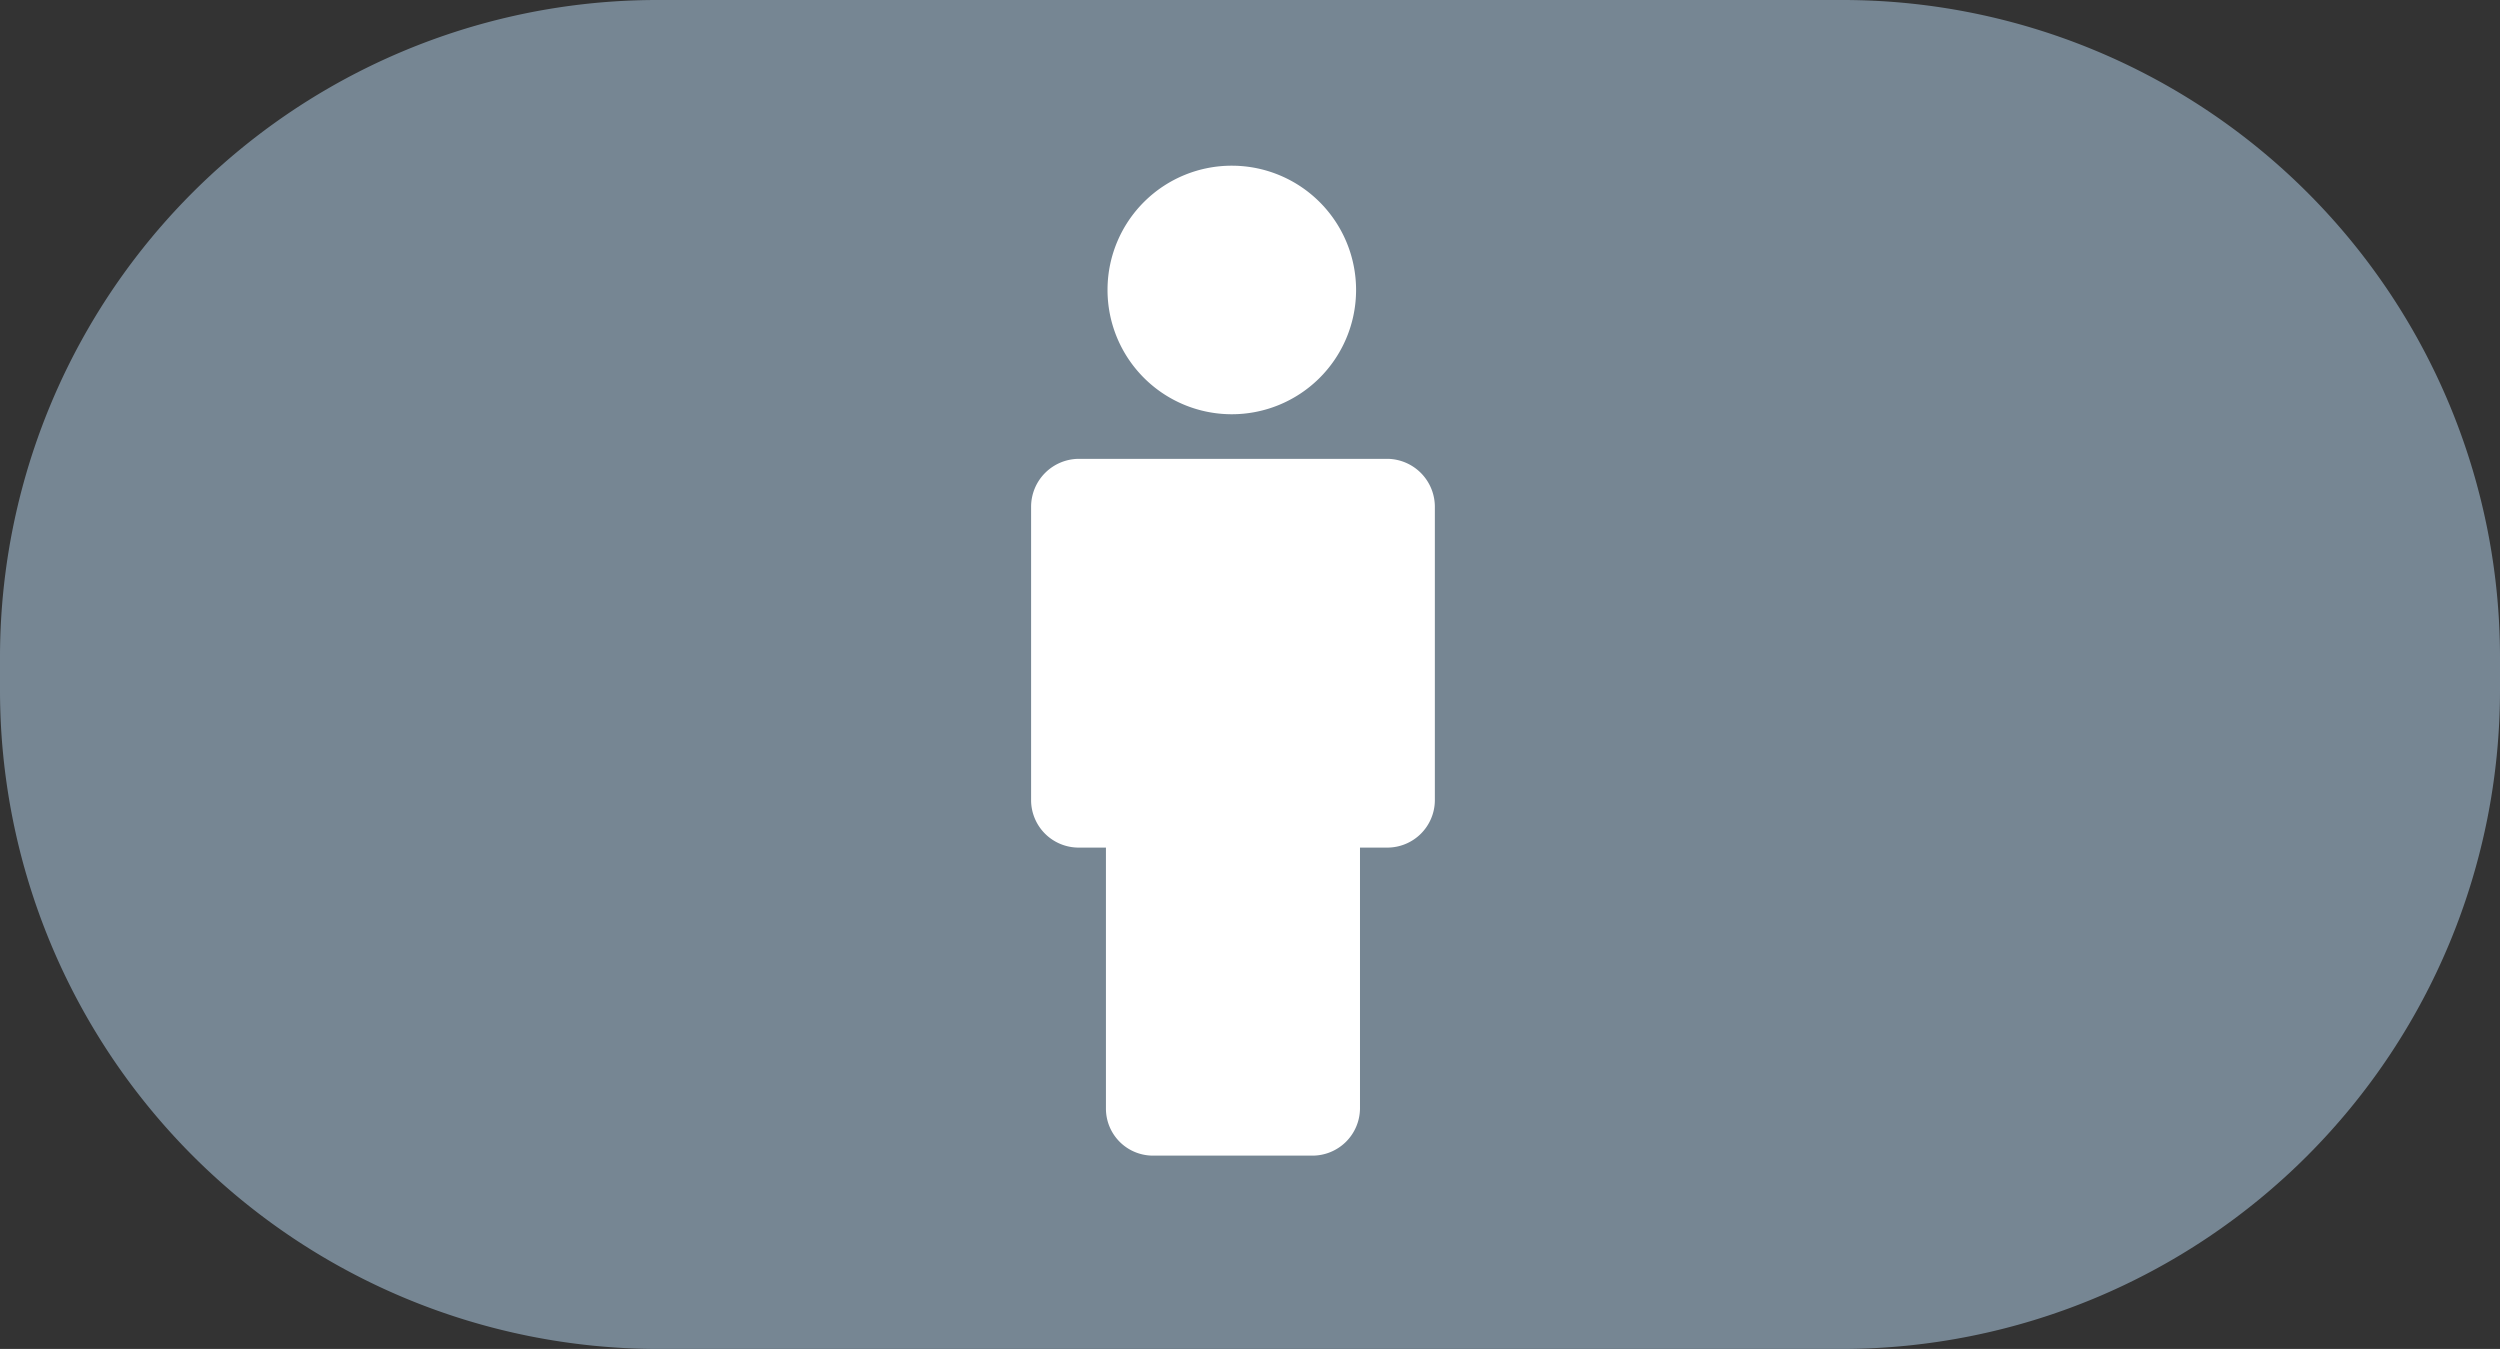 <svg xmlns="http://www.w3.org/2000/svg" viewBox="0 0 117.683 63.5">
  <rect x="0" y="0" width="117.683" height="63.5" fill="#333333" stroke="none"/>
  <defs>
    <style>
      .cls-1 {
        fill: #768693;
      }

      .cls-1, .cls-2 {
        fill-rule: evenodd;
      }

      .cls-2 {
        fill: #fff;
      }
    </style>
  </defs>
  <g id="Layer_2" data-name="Layer 2">
    <g id="_1P_Button" data-name=" 1P Button">
      <path id="Rounded_Rectangle_3_copy" data-name="Rounded Rectangle 3 copy" class="cls-1" d="M31,0H86.683a30.949,30.949,0,0,1,31,30.897q0.0.051,0,.103v1.5a31.013,31.013,0,0,1-31,31H31a31.013,31.013,0,0,1-31-31V31A30.949,30.949,0,0,1,30.898,0Z"/>
      <path id="_1P_copy" data-name=" 1P copy" class="cls-2" d="M54.31,54.399h7.46a2.238,2.238,0,0,0,2.249-2.2V39.899h1.275a2.238,2.238,0,0,0,2.249-2.2V23.899a2.259,2.259,0,0,0-2.218-2.3H50.786a2.258,2.258,0,0,0-2.249,2.269l0.0.031v13.8a2.238,2.238,0,0,0,2.249,2.2H52.06v12.3a2.214,2.214,0,0,0,2.227,2.2ZM58.021,7.8a5.85,5.85,0,1,1-5.886,5.813l0-.014A5.845,5.845,0,0,1,58.021,7.8Z"/>
    </g>
  </g>
</svg>
